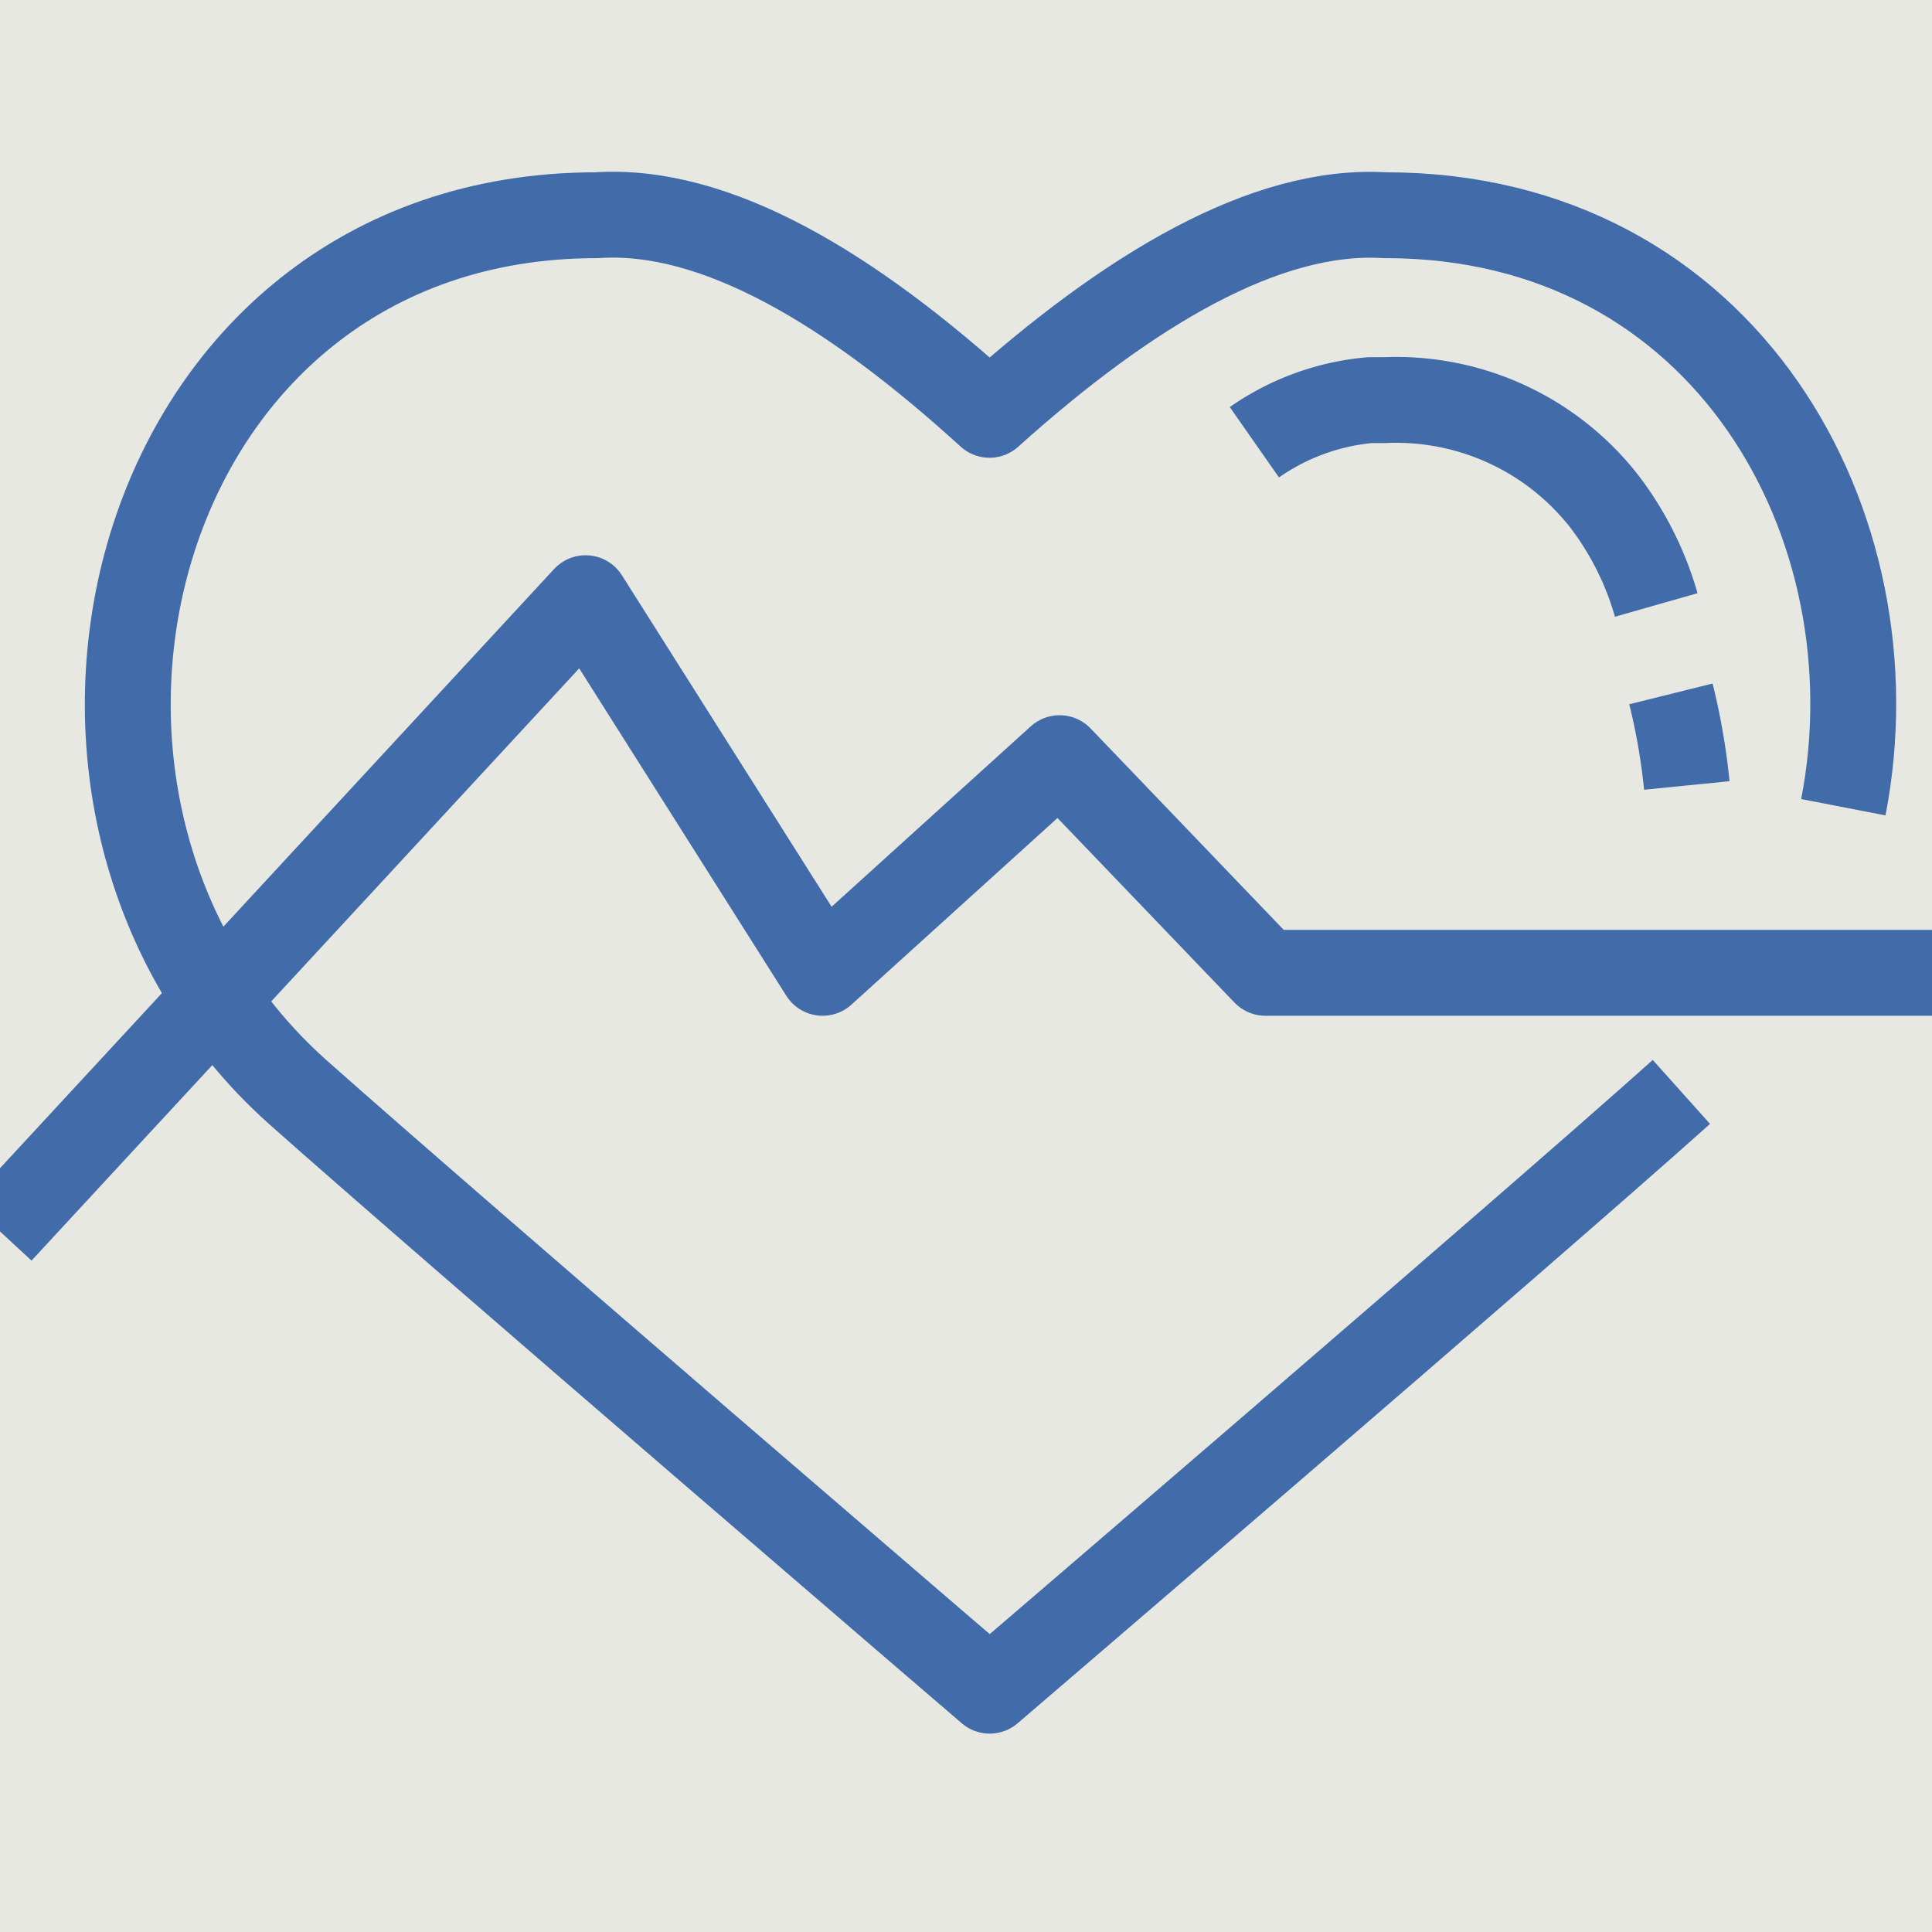 <svg xmlns="http://www.w3.org/2000/svg" xmlns:xlink="http://www.w3.org/1999/xlink" width="45" height="45" viewBox="0 0 45 45">
  <defs>
    <clipPath id="clip-Insurance">
      <rect width="45" height="45"/>
    </clipPath>
  </defs>
  <g id="Insurance" clip-path="url(#clip-Insurance)">
    <rect width="45" height="45" fill="#e7e8e1"/>
    <g id="Insurance-2" data-name="Insurance" transform="translate(-333 -2911.537)">
      <path id="Path_196" data-name="Path 196" d="M101.5,70.267a7.251,7.251,0,0,0-1.216-2.421,6.152,6.152,0,0,0-5.112-2.35h-.341a5.559,5.559,0,0,0-2.691.981" transform="translate(270.077 2855.361)" fill="none" stroke="#416ba9" stroke-linejoin="round" stroke-miterlimit="10" stroke-width="2"/>
      <path id="Path_197" data-name="Path 197" d="M86.583,71.95c1.265-6.526-2.722-13.8-10.678-13.789-2.78-.169-5.977,1.743-9.21,4.649-3.232-2.946-6.384-4.835-9.152-4.649-10.957,0-14.392,13.784-6.964,20.42C54.259,81.852,66.7,92.527,66.7,92.527S79.138,81.87,82.811,78.581" transform="translate(289.352 2858.389)" fill="none" stroke="#416ba9" stroke-linejoin="round" stroke-miterlimit="10" stroke-width="2"/>
      <path id="Path_202" data-name="Path 202" d="M41.56,88.4,55.2,73.65l5.52,8.726,5.52-5,4.794,5H86.56" transform="translate(291.44 2851.82)" fill="none" stroke="#416ba9" stroke-linejoin="round" stroke-miterlimit="10" stroke-width="2"/>
      <path id="Path_203" data-name="Path 203" d="M108.65,77.37a14.99,14.99,0,0,1,.37,2.133" transform="translate(263.269 2850.329)" fill="none" stroke="#416ba9" stroke-miterlimit="10" stroke-width="2"/>
    </g>
  </g>
</svg>
